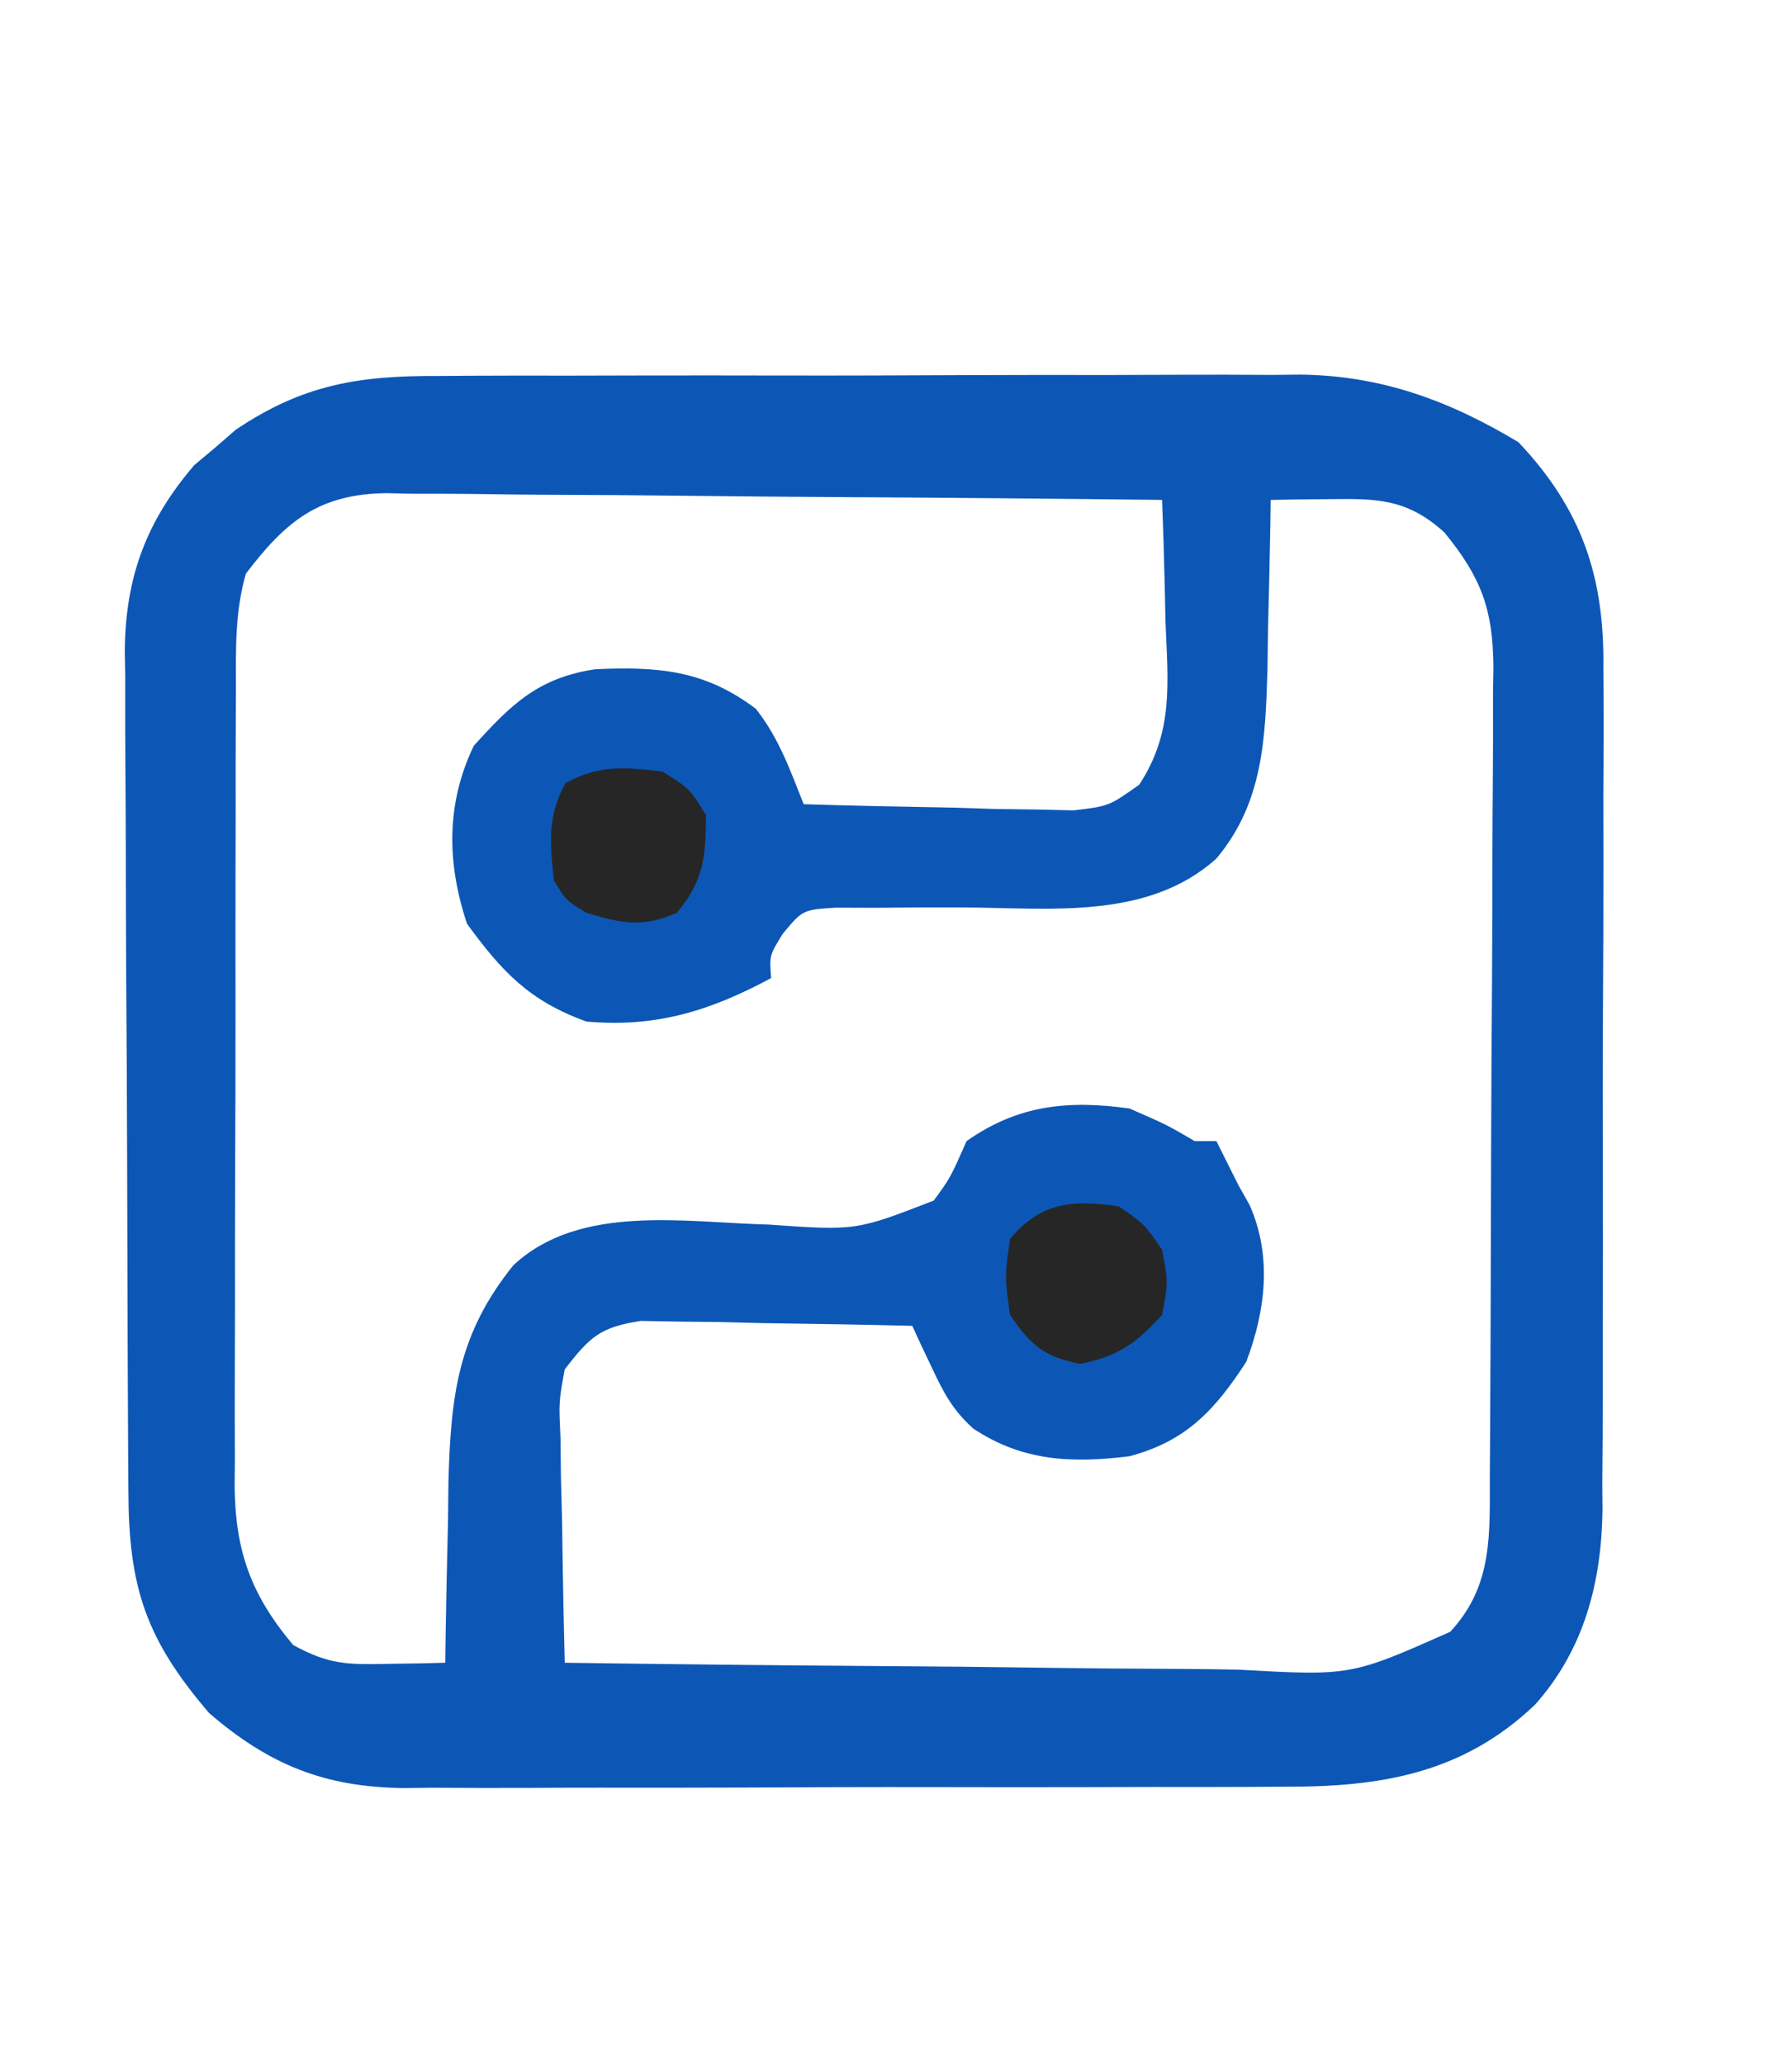 <svg version="1.1" xmlns="http://www.w3.org/2000/svg" width="165" height="190">
<path d="M0 0 C54.45 0 108.9 0 165 0 C165 62.7 165 125.4 165 190 C110.55 190 56.1 190 0 190 C0 127.3 0 64.6 0 0 Z" fill="none" transform="translate(0,0)"></path>
<path d="M0 0 C54.45 0 108.9 0 165 0 C165 62.7 165 125.4 165 190 C110.55 190 56.1 190 0 190 C0 127.3 0 64.6 0 0 Z M17 44 C16.464 44.639 15.928 45.279 15.375 45.938 C11.868 51.199 11.703 55.846 11.709 61.978 C11.703 62.873 11.696 63.768 11.689 64.69 C11.67 67.644 11.666 70.597 11.664 73.551 C11.658 75.61 11.651 77.668 11.644 79.727 C11.632 84.042 11.628 88.357 11.629 92.672 C11.63 98.19 11.602 103.707 11.568 109.225 C11.546 113.478 11.542 117.73 11.543 121.983 C11.54 124.016 11.531 126.05 11.516 128.084 C11.496 130.934 11.502 133.784 11.514 136.634 C11.503 137.467 11.492 138.3 11.48 139.158 C11.556 146.276 13.731 151.373 18.375 156.75 C23.239 160.919 27.482 164.108 34.021 164.147 C34.836 164.154 35.652 164.161 36.492 164.169 C37.384 164.172 38.275 164.174 39.194 164.177 C40.607 164.187 40.607 164.187 42.048 164.197 C45.17 164.217 48.292 164.228 51.414 164.238 C53.015 164.244 53.015 164.244 54.648 164.251 C60.299 164.271 65.951 164.286 71.602 164.295 C77.429 164.306 83.256 164.341 89.083 164.38 C93.572 164.407 98.06 164.415 102.549 164.418 C104.696 164.423 106.844 164.435 108.991 164.453 C112.004 164.478 115.016 164.477 118.03 164.47 C118.909 164.483 119.788 164.496 120.694 164.509 C128.352 164.445 133.975 161.998 140.312 157.812 C146.197 151.654 147.598 144.78 147.533 136.492 C147.542 135.588 147.551 134.685 147.56 133.754 C147.582 130.794 147.576 127.835 147.566 124.875 C147.572 122.802 147.578 120.729 147.585 118.656 C147.596 114.322 147.591 109.988 147.576 105.654 C147.559 100.116 147.583 94.579 147.618 89.041 C147.64 84.764 147.638 80.486 147.63 76.209 C147.629 74.167 147.636 72.126 147.651 70.085 C147.668 67.225 147.654 64.367 147.631 61.508 C147.643 60.675 147.654 59.843 147.667 58.985 C147.565 52.67 145.617 48.16 142 43 C139.886 40.852 139.886 40.852 137.562 39.562 C136.842 39.11 136.121 38.658 135.379 38.191 C129.399 35.196 124.226 34.699 117.665 34.694 C116.744 34.685 115.823 34.677 114.874 34.668 C111.838 34.644 108.802 34.636 105.766 34.629 C103.646 34.62 101.526 34.611 99.406 34.602 C94.964 34.585 90.523 34.577 86.081 34.574 C80.407 34.569 74.734 34.531 69.061 34.486 C64.682 34.456 60.304 34.449 55.925 34.448 C53.834 34.444 51.743 34.431 49.653 34.41 C31.439 33.937 31.439 33.937 17 44 Z" fill="none" transform="translate(0,0)"></path>
<path d="M0 0 C1.382 -0.01 1.382 -0.01 2.792 -0.021 C5.823 -0.039 8.853 -0.035 11.884 -0.03 C14.002 -0.034 16.12 -0.039 18.239 -0.045 C22.674 -0.054 27.11 -0.052 31.546 -0.042 C37.212 -0.031 42.877 -0.051 48.542 -0.08 C52.917 -0.098 57.291 -0.098 61.666 -0.092 C63.754 -0.092 65.842 -0.098 67.929 -0.111 C70.858 -0.126 73.786 -0.115 76.715 -0.098 C77.566 -0.107 78.416 -0.117 79.293 -0.127 C86.759 -0.036 92.986 2.265 99.364 6.092 C105.225 12.287 107.3 18.523 107.183 26.912 C107.193 28.267 107.193 28.267 107.204 29.65 C107.221 32.61 107.202 35.569 107.18 38.529 C107.181 40.602 107.184 42.675 107.188 44.748 C107.191 49.082 107.176 53.416 107.148 57.75 C107.114 63.288 107.12 68.825 107.139 74.363 C107.15 78.641 107.141 82.918 107.126 87.195 C107.121 89.237 107.121 91.278 107.127 93.319 C107.133 96.179 107.112 99.037 107.085 101.896 C107.095 103.145 107.095 103.145 107.105 104.419 C106.998 111.059 105.402 117.212 100.89 122.265 C94.225 128.618 86.625 129.854 77.774 129.808 C76.83 129.815 75.886 129.822 74.913 129.829 C71.813 129.847 68.714 129.843 65.614 129.838 C63.447 129.842 61.281 129.848 59.114 129.854 C54.582 129.862 50.05 129.86 45.517 129.85 C39.72 129.839 33.924 129.859 28.127 129.888 C23.656 129.906 19.184 129.906 14.713 129.9 C12.576 129.9 10.439 129.906 8.302 129.919 C5.311 129.934 2.32 129.923 -0.671 129.906 C-1.984 129.92 -1.984 129.92 -3.323 129.935 C-10.581 129.848 -15.707 127.772 -21.198 123.029 C-27.025 116.231 -28.598 111.455 -28.625 102.653 C-28.632 101.759 -28.639 100.864 -28.645 99.942 C-28.665 96.978 -28.677 94.013 -28.687 91.049 C-28.691 90.035 -28.695 89.022 -28.699 87.978 C-28.72 82.613 -28.734 77.248 -28.744 71.883 C-28.755 66.35 -28.789 60.816 -28.829 55.283 C-28.855 51.022 -28.863 46.76 -28.867 42.499 C-28.872 40.46 -28.883 38.421 -28.902 36.381 C-28.926 33.521 -28.925 30.662 -28.918 27.802 C-28.931 26.966 -28.944 26.129 -28.957 25.268 C-28.898 18.509 -26.975 13.347 -22.554 8.197 C-21.921 7.667 -21.288 7.137 -20.636 6.592 C-20.011 6.049 -19.386 5.506 -18.741 4.947 C-12.509 0.753 -7.345 -0.039 0 0 Z M-17.806 18.189 C-18.825 21.702 -18.734 25.215 -18.723 28.841 C-18.728 29.69 -18.733 30.54 -18.739 31.415 C-18.753 34.221 -18.752 37.027 -18.749 39.834 C-18.753 41.787 -18.757 43.74 -18.762 45.692 C-18.77 49.786 -18.769 53.88 -18.764 57.974 C-18.758 63.215 -18.775 68.456 -18.799 73.697 C-18.813 77.731 -18.814 81.765 -18.811 85.799 C-18.812 87.731 -18.817 89.663 -18.827 91.595 C-18.839 94.299 -18.832 97.004 -18.821 99.708 C-18.828 100.503 -18.836 101.298 -18.844 102.117 C-18.788 108.086 -17.367 112.126 -13.448 116.779 C-10.103 118.591 -8.501 118.577 -4.761 118.506 C-3.767 118.491 -2.773 118.476 -1.749 118.461 C-0.99 118.442 -0.231 118.423 0.552 118.404 C0.561 117.628 0.57 116.852 0.58 116.052 C0.634 112.502 0.717 108.954 0.802 105.404 C0.816 104.183 0.83 102.963 0.844 101.705 C1.061 93.693 1.759 88.105 6.823 81.827 C12.914 76.149 22.551 77.883 30.314 78.085 C38.373 78.651 38.373 78.651 45.528 75.874 C47.053 73.789 47.053 73.789 48.552 70.404 C53.288 67.067 57.925 66.619 63.552 67.404 C66.989 68.904 66.989 68.904 69.552 70.404 C70.212 70.404 70.872 70.404 71.552 70.404 C72.218 71.737 72.885 73.071 73.552 74.404 C73.898 75.02 74.245 75.636 74.602 76.271 C76.703 80.991 76.082 85.998 74.302 90.717 C71.404 95.167 68.77 98.012 63.552 99.404 C58.267 100.061 53.693 99.871 49.169 96.859 C47.267 95.148 46.434 93.557 45.352 91.248 C45.01 90.528 44.667 89.808 44.314 89.066 C43.937 88.243 43.937 88.243 43.552 87.404 C38.968 87.288 34.386 87.217 29.802 87.154 C28.5 87.121 27.198 87.087 25.856 87.052 C24.606 87.04 23.355 87.027 22.067 87.013 C20.915 86.992 19.763 86.972 18.576 86.95 C14.802 87.517 13.869 88.418 11.552 91.404 C11.002 94.396 11.002 94.396 11.161 97.701 C11.174 98.906 11.187 100.111 11.2 101.353 C11.25 103.235 11.25 103.235 11.302 105.154 C11.329 107.059 11.329 107.059 11.356 109.002 C11.403 112.137 11.469 115.27 11.552 118.404 C21.47 118.543 31.388 118.65 41.307 118.715 C45.914 118.746 50.52 118.789 55.125 118.857 C59.574 118.922 64.021 118.958 68.469 118.973 C70.163 118.984 71.858 119.006 73.551 119.038 C83.936 119.619 83.936 119.619 93.084 115.555 C97.061 111.273 96.71 106.528 96.729 100.989 C96.735 100.13 96.742 99.271 96.748 98.386 C96.768 95.542 96.78 92.698 96.79 89.853 C96.794 88.882 96.798 87.91 96.802 86.909 C96.823 81.767 96.837 76.625 96.847 71.482 C96.858 66.173 96.892 60.863 96.932 55.554 C96.958 51.469 96.966 47.385 96.97 43.301 C96.975 41.343 96.986 39.386 97.005 37.429 C97.029 34.688 97.028 31.948 97.021 29.208 C97.034 28.402 97.047 27.596 97.06 26.765 C97.012 21.515 95.98 18.596 92.552 14.404 C89.114 11.279 86.334 11.275 81.868 11.334 C80.376 11.349 80.376 11.349 78.854 11.365 C78.095 11.378 77.335 11.391 76.552 11.404 C76.542 12.119 76.533 12.835 76.523 13.572 C76.469 16.85 76.386 20.127 76.302 23.404 C76.287 24.529 76.273 25.655 76.259 26.814 C76.069 33.308 75.885 39.252 71.552 44.404 C65.224 50.093 56.195 48.94 48.239 48.904 C45.533 48.892 42.832 48.906 40.126 48.935 C38.936 48.931 37.745 48.926 36.519 48.922 C33.463 49.122 33.463 49.122 31.641 51.308 C30.398 53.306 30.398 53.306 30.552 55.404 C24.96 58.415 19.952 59.975 13.552 59.404 C8.292 57.511 5.761 54.806 2.552 50.404 C0.691 44.822 0.613 39.353 3.177 34.029 C6.625 30.218 9.111 27.767 14.36 26.986 C20.172 26.718 24.451 27.076 29.149 30.627 C31.263 33.306 32.294 36.237 33.552 39.404 C38.114 39.549 42.675 39.638 47.239 39.717 C48.533 39.758 49.826 39.8 51.159 39.844 C52.406 39.86 53.653 39.876 54.938 39.892 C56.085 39.919 57.232 39.945 58.414 39.972 C61.658 39.583 61.658 39.583 64.445 37.612 C67.638 32.749 67.089 28.269 66.864 22.592 C66.841 21.517 66.819 20.443 66.796 19.336 C66.737 16.69 66.655 14.048 66.552 11.404 C56.616 11.288 46.68 11.199 36.744 11.145 C32.13 11.119 27.516 11.084 22.902 11.027 C18.448 10.972 13.994 10.943 9.539 10.93 C7.841 10.92 6.143 10.902 4.446 10.875 C2.064 10.839 -0.317 10.834 -2.699 10.836 C-3.397 10.818 -4.096 10.8 -4.815 10.782 C-11.052 10.847 -14.107 13.326 -17.806 18.189 Z" fill="#0C57B6" transform="translate(40.448,34.596)"></path>
<path d="M0 0 C2.375 1.625 2.375 1.625 4 4 C4.562 7 4.562 7 4 10 C1.579 12.628 -0.046 13.814 -3.562 14.5 C-6.925 13.81 -8.049 12.819 -10 10 C-10.5 6.438 -10.5 6.438 -10 3 C-7.157 -0.39 -4.256 -0.621 0 0 Z" fill="#262626" transform="translate(103,111)"></path>
<path d="M0 0 C2.5 1.562 2.5 1.562 4 4 C4 7.812 3.801 10.051 1.312 13 C-1.872 14.377 -3.709 13.98 -7 13 C-8.875 11.875 -8.875 11.875 -10 10 C-10.365 6.591 -10.614 4.12 -8.938 1.062 C-5.835 -0.639 -3.462 -0.425 0 0 Z" fill="#262626" transform="translate(61,71)"></path>
</svg>
